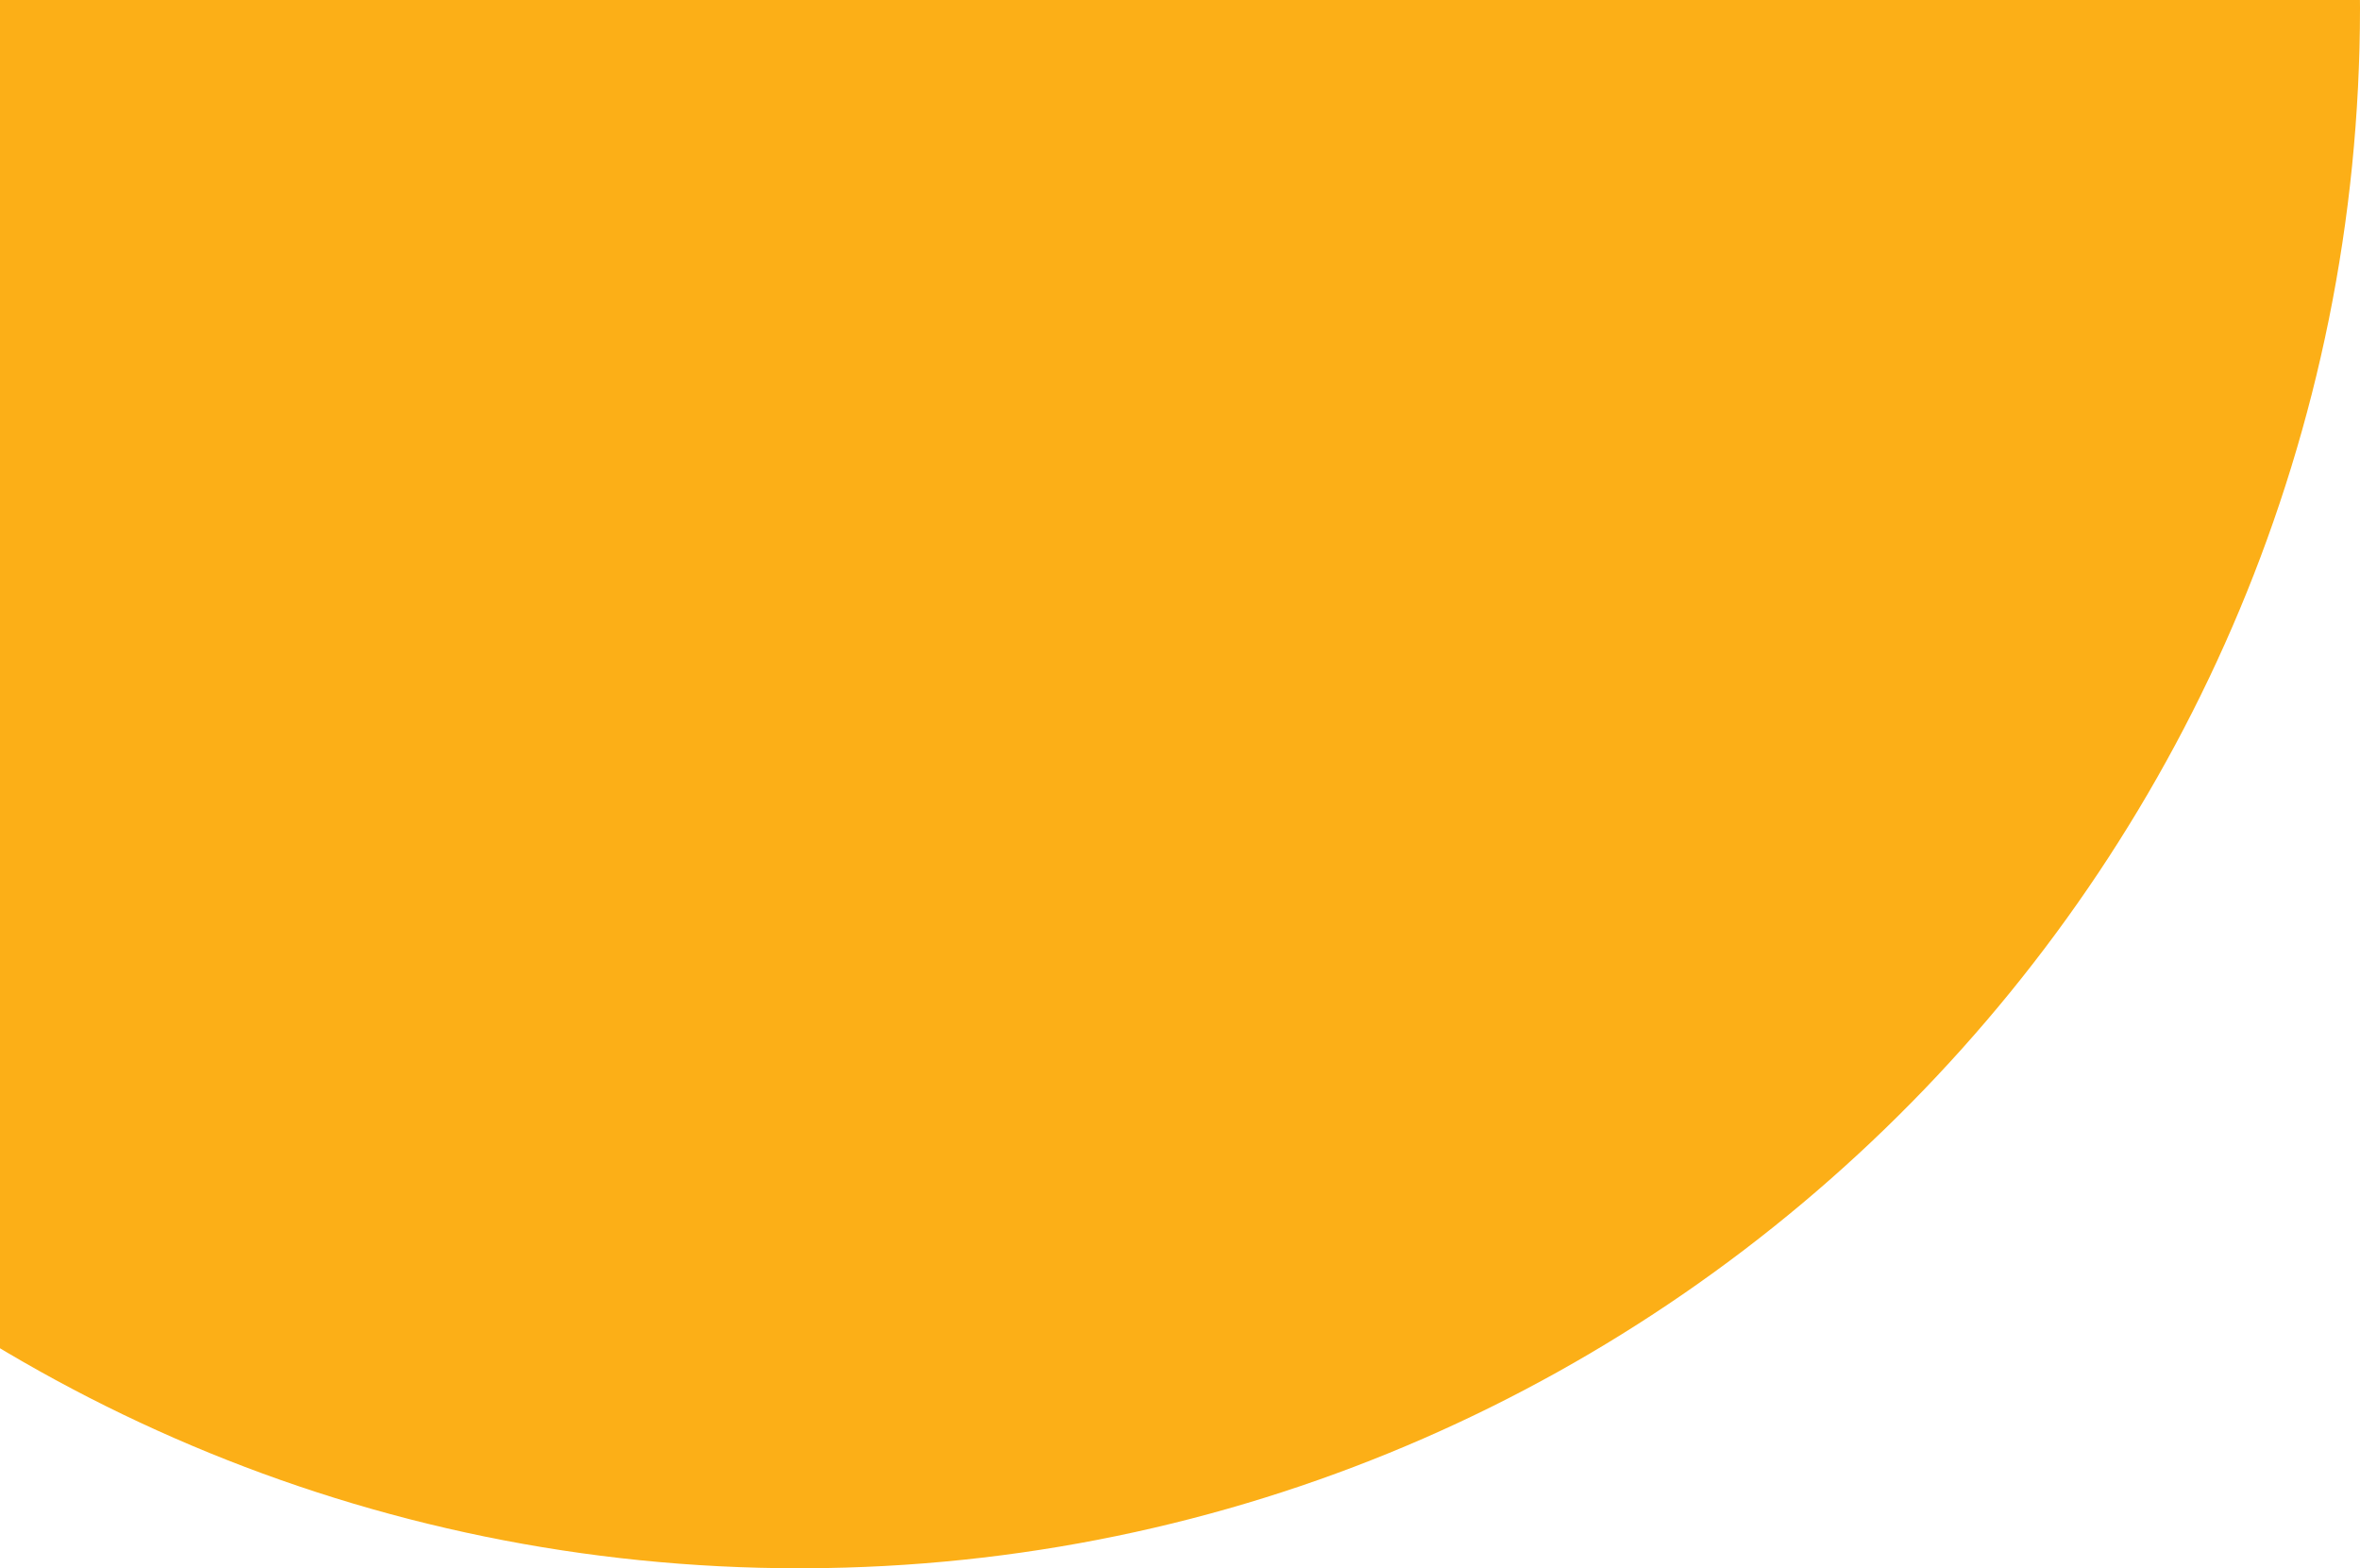<?xml version="1.0" encoding="UTF-8"?>
<svg width="155px" height="103px" viewBox="0 0 155 103" version="1.1" xmlns="http://www.w3.org/2000/svg" xmlns:xlink="http://www.w3.org/1999/xlink">
    <g id="Ready-for-Dev:-Components-Sprint-3/4" stroke="none" stroke-width="1" fill="none" fill-rule="evenodd">
        <g id="Graphic-Content-Feature-Desktop" transform="translate(0, -61)" fill="#FCAF17">
            <g id="Graphic-Content-Feature---Image-Right,-2-images" transform="translate(-50, -0)">
                <g id="graphic-elements" transform="translate(0, 61)">
                    <path d="M102.5,-3.48165941e-13 C159.109,-3.48165941e-13 205,45.891 205,102.5 C205,102.667 205,102.834 204.999,103.001 L0.004,103 L0,102.5 C0,46.457 44.978,0.919 100.805,0.014 Z" id="Combined-Shape" transform="translate(102.5, 51.5) rotate(-180) translate(-102.5, -51.5) "></path>
                </g>
            </g>
        </g>
    </g>
</svg>